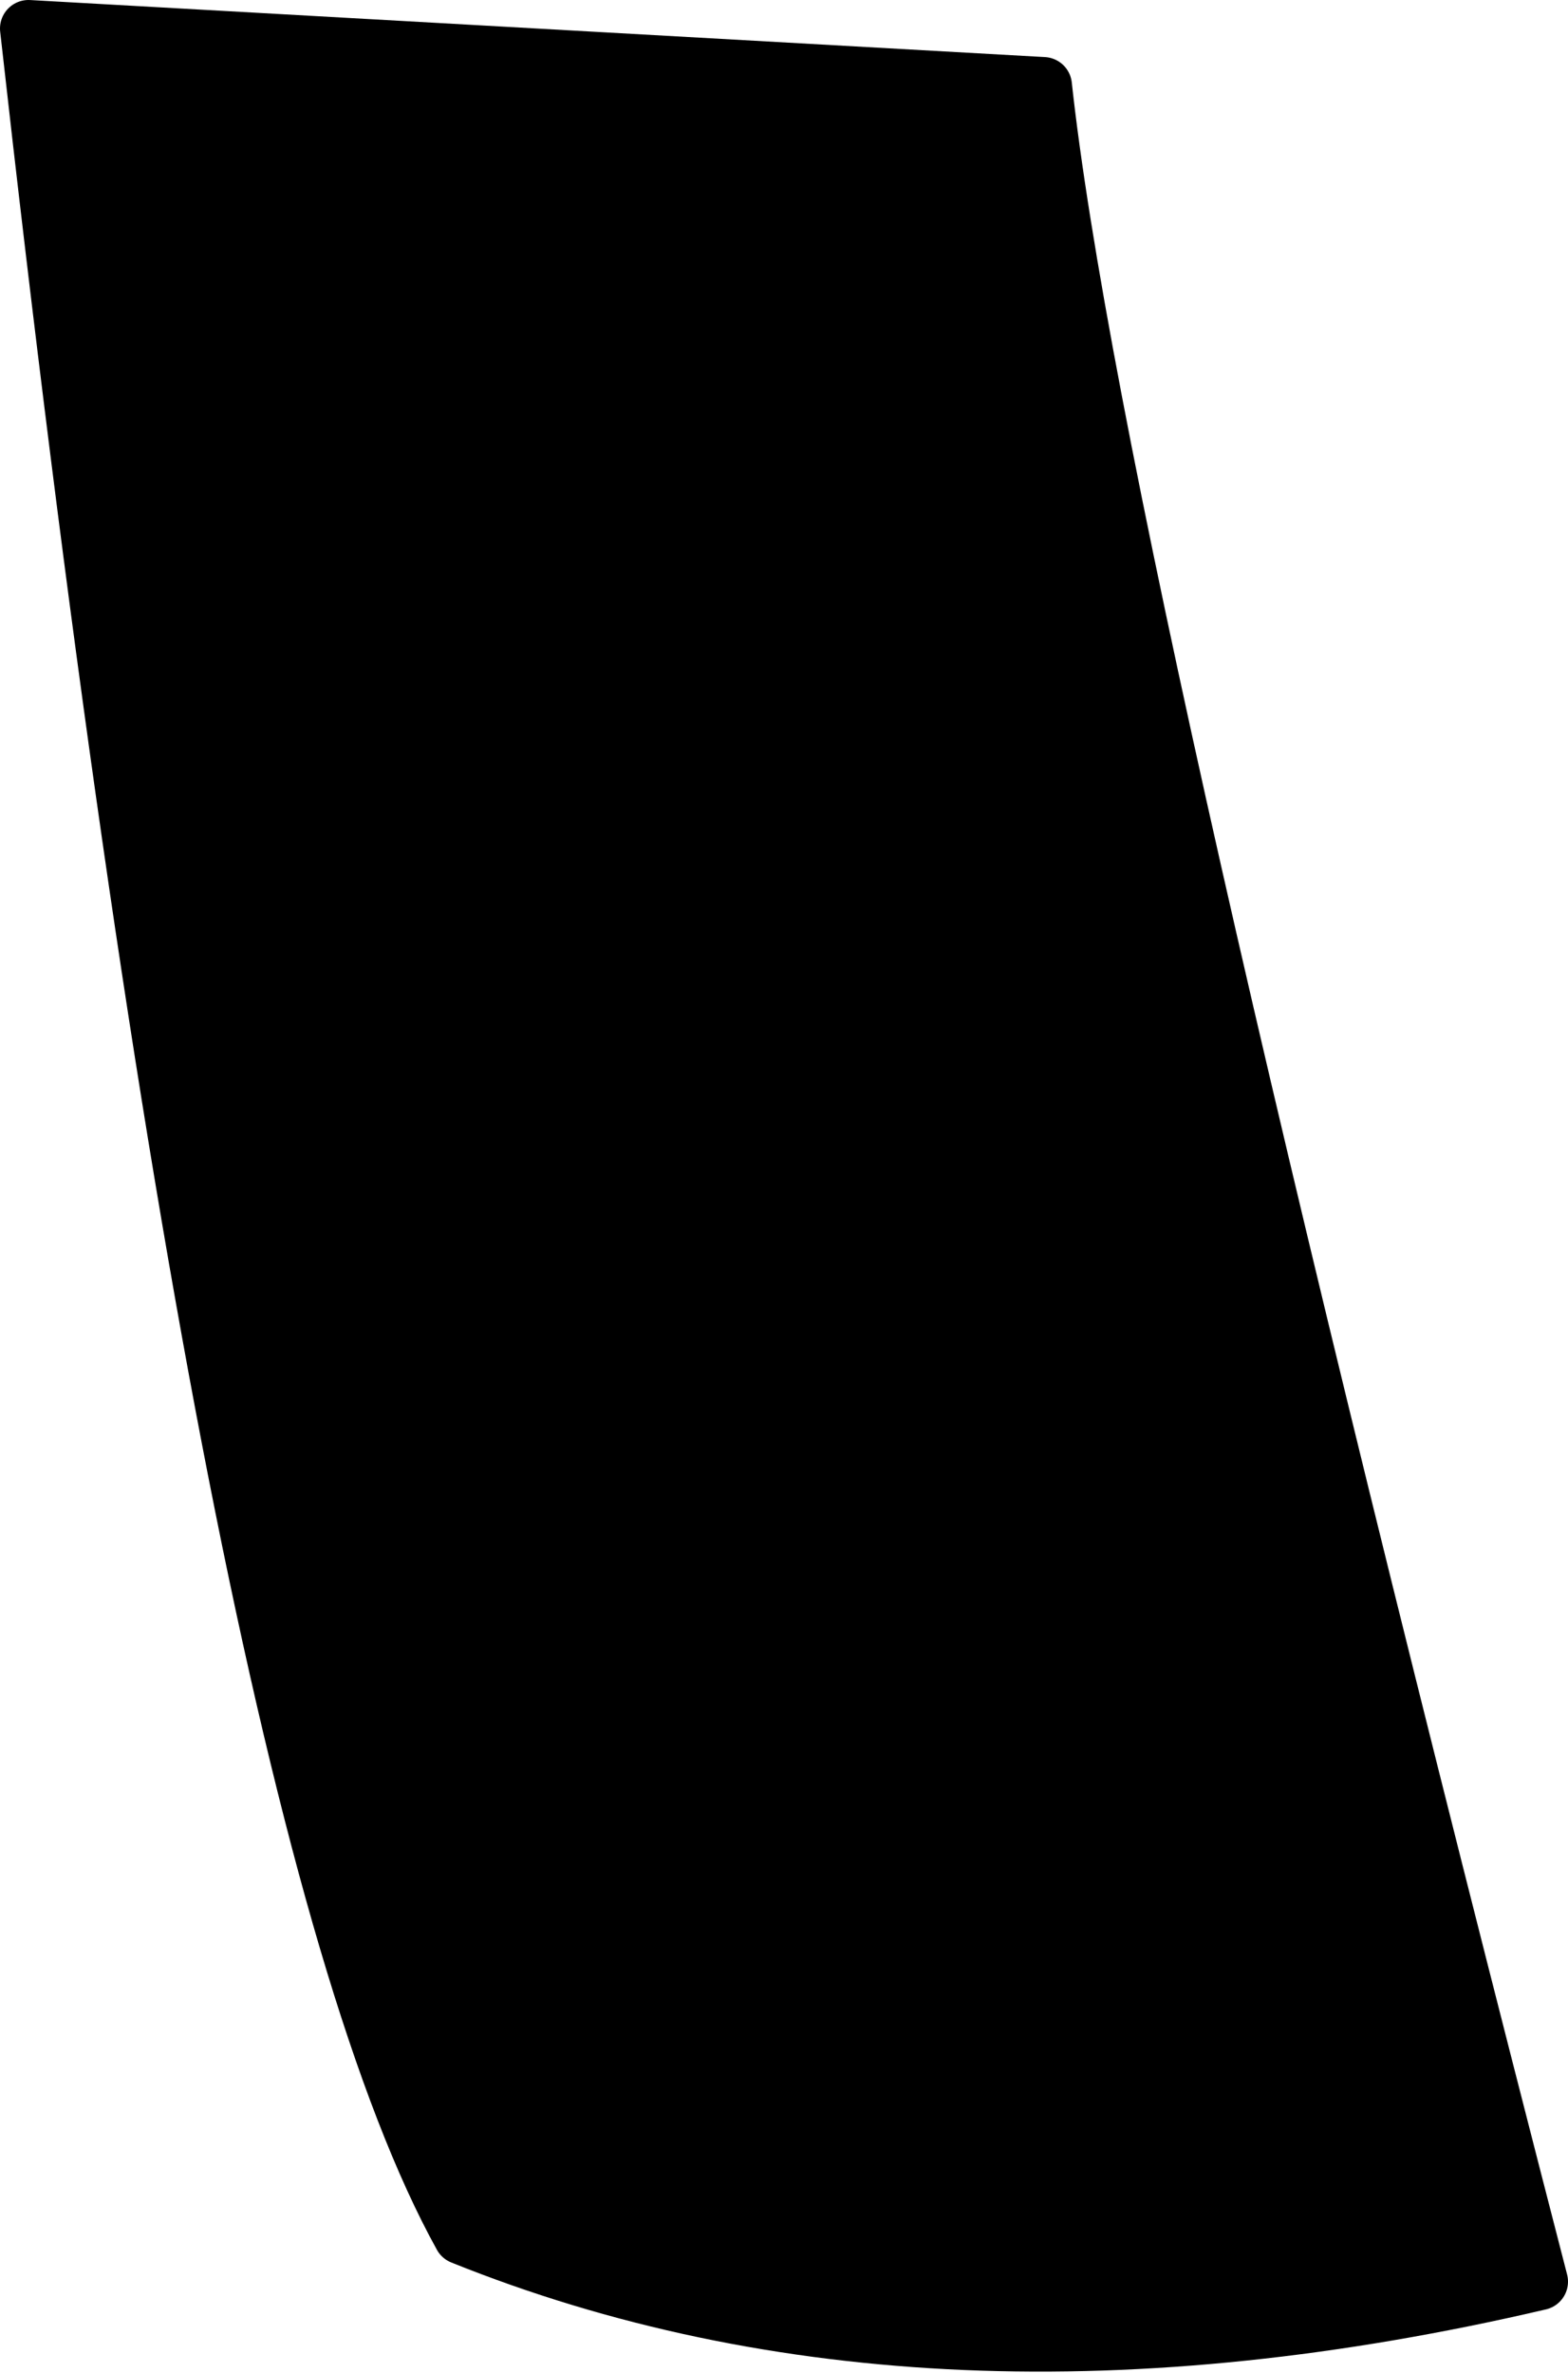 <?xml version="1.0" encoding="UTF-8" standalone="no"?>
<svg xmlns:xlink="http://www.w3.org/1999/xlink" height="20.8px" width="13.75px" xmlns="http://www.w3.org/2000/svg">
  <g transform="matrix(1.0, 0.0, 0.0, 1.0, 6.85, 10.4)">
    <path d="M-6.6 -10.15 L2.3 -9.65 Q2.75 -5.5 6.65 9.6 1.3 10.85 -2.8 9.2 -4.85 5.5 -6.6 -10.15" fill="#000000" fill-rule="evenodd" stroke="none"/>
    <path d="M-6.6 -10.15 Q-4.85 5.5 -2.8 9.2 1.3 10.85 6.65 9.6 2.75 -5.5 2.3 -9.65 L-6.6 -10.15 Z" fill="none" stroke="#000000" stroke-linecap="round" stroke-linejoin="round" stroke-width="0.5"/>
  </g>
</svg>
